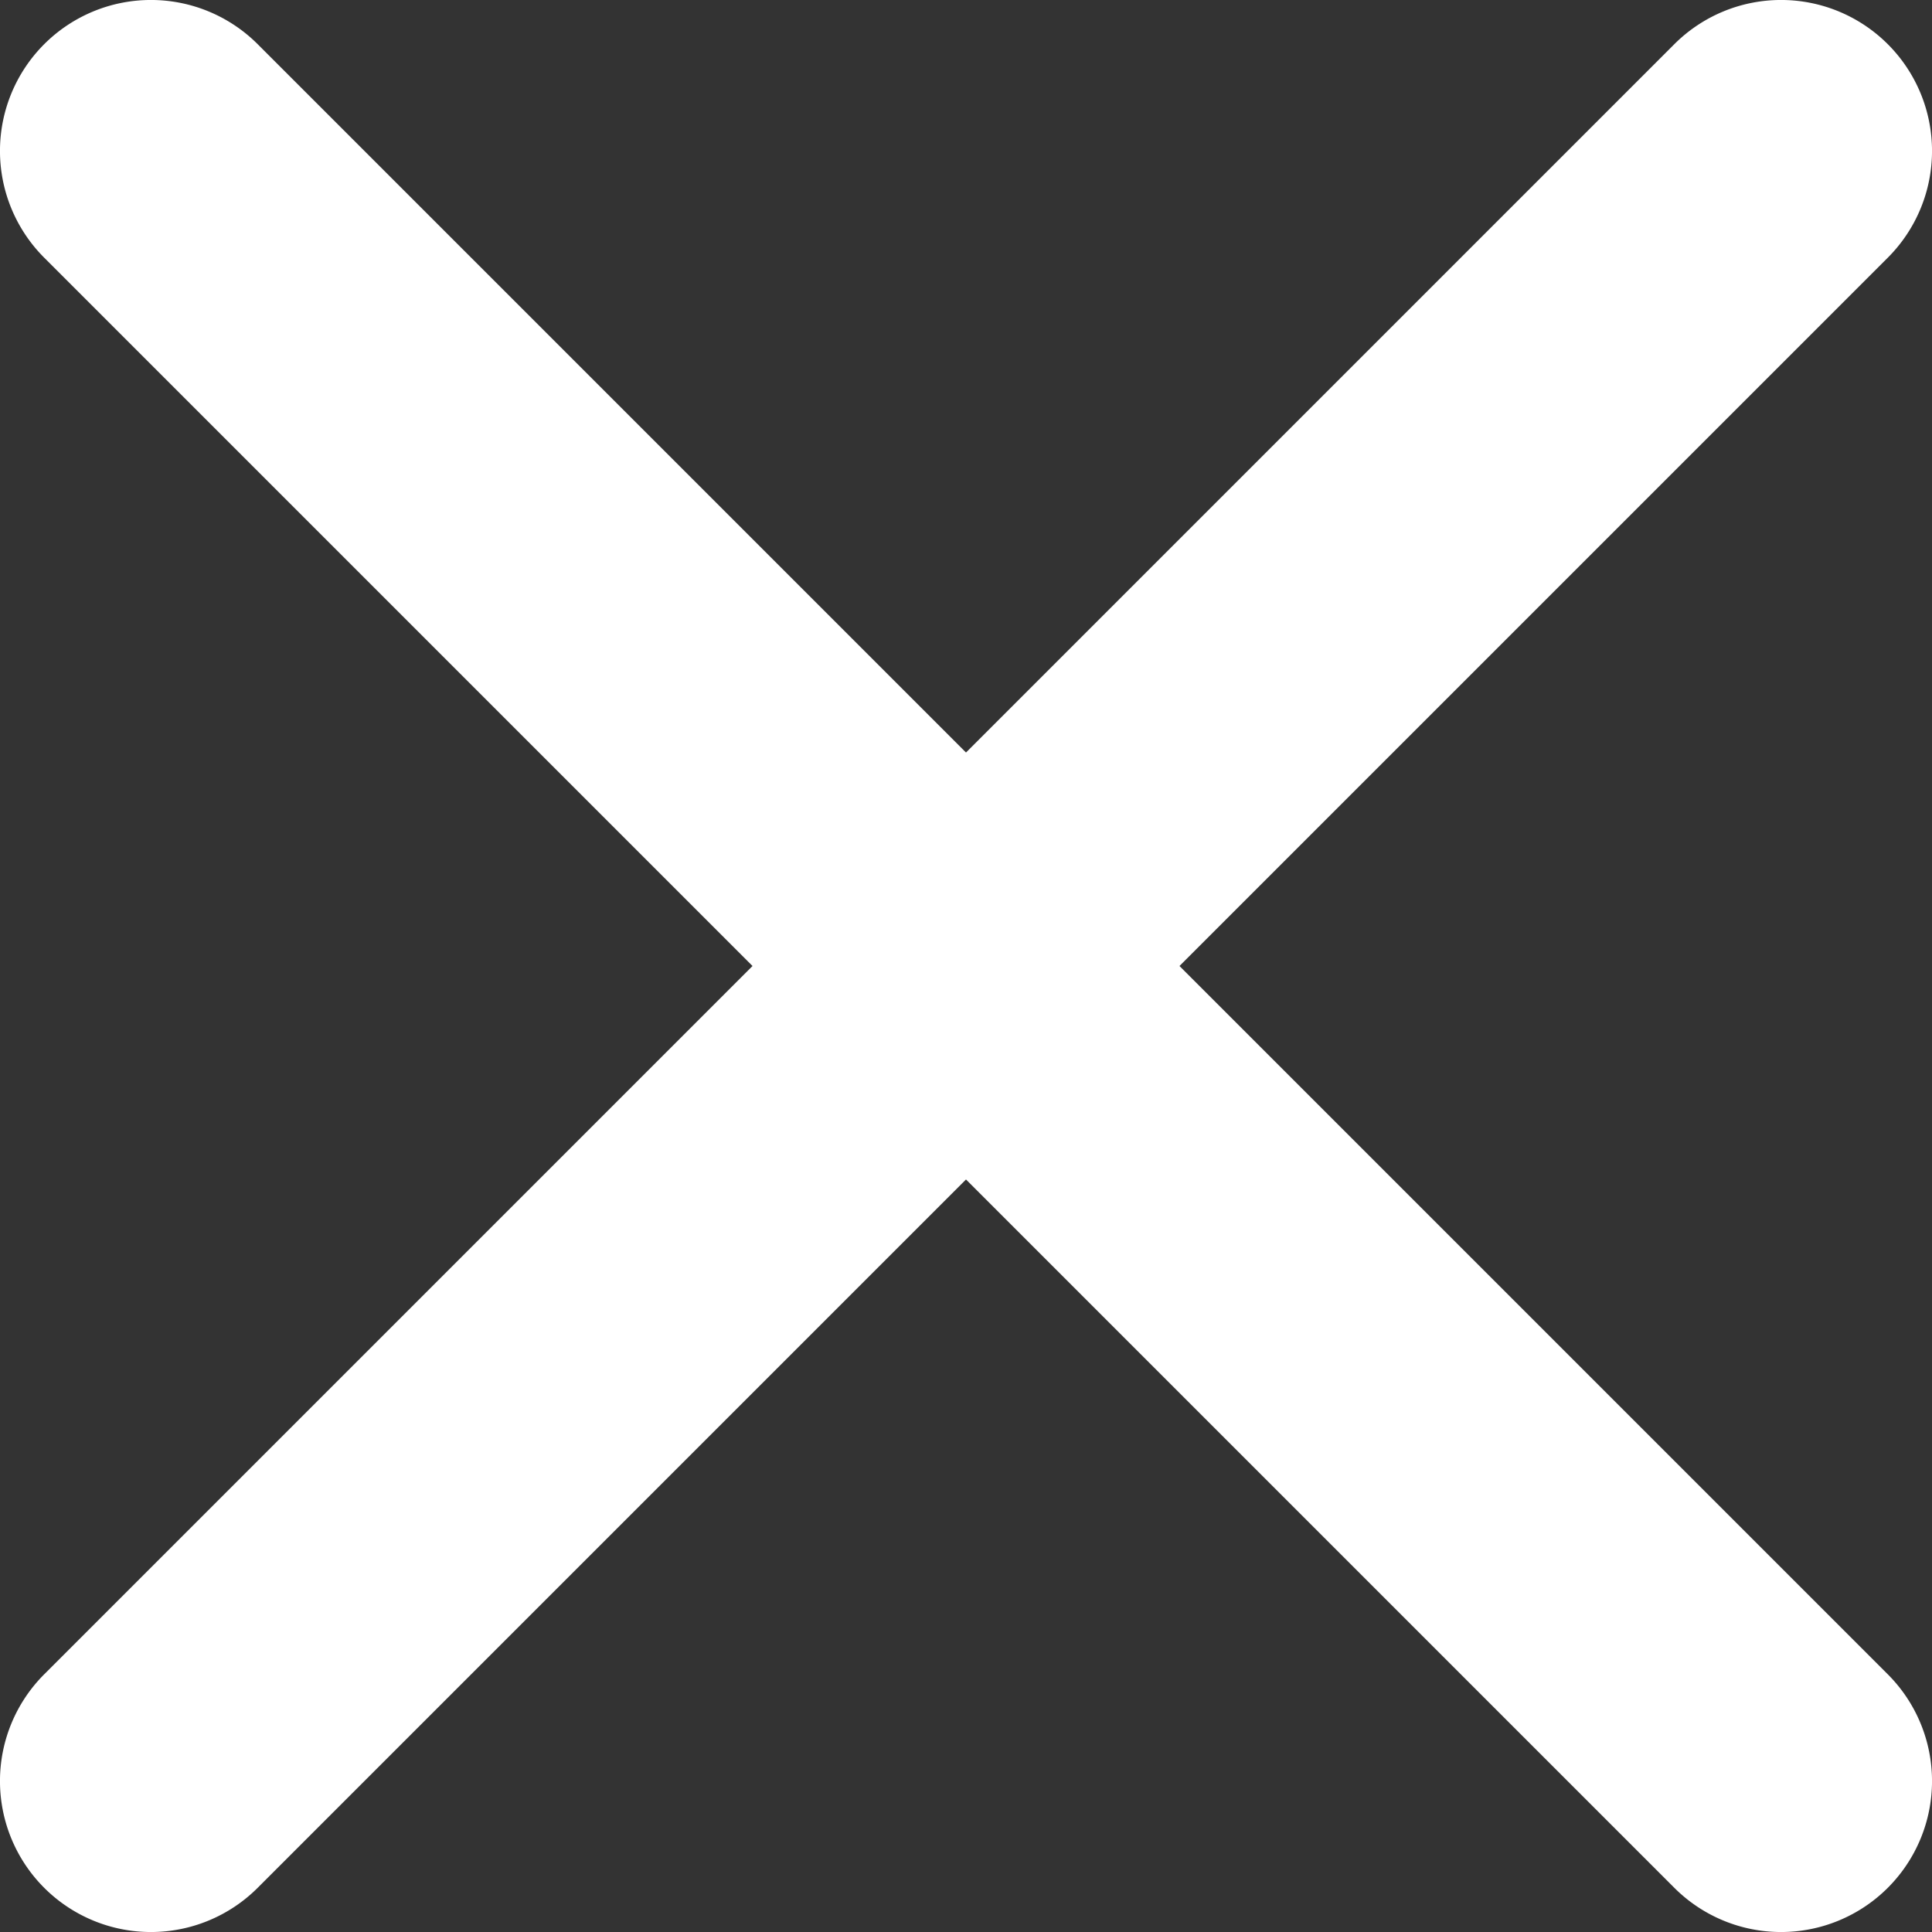 <svg width="16" height="16" viewBox="0 0 16 16" xmlns="http://www.w3.org/2000/svg"><rect x="0" y="0" width="16" height="16" fill="#333333" stroke="none"/><title>7AB7042B-4566-447C-8189-D736366E9508</title><path d="M8 9.768l5.866 5.866a1.25 1.25 0 0 0 1.768-1.768L9.768 8l5.866-5.866A1.25 1.25 0 0 0 13.866.366L8 6.232 2.134.366A1.25 1.25 0 0 0 .366 2.134L6.232 8 .366 13.866a1.25 1.25 0 0 0 1.768 1.768L8 9.768z" fill-rule="nonzero" fill="#FFF"/></svg>
